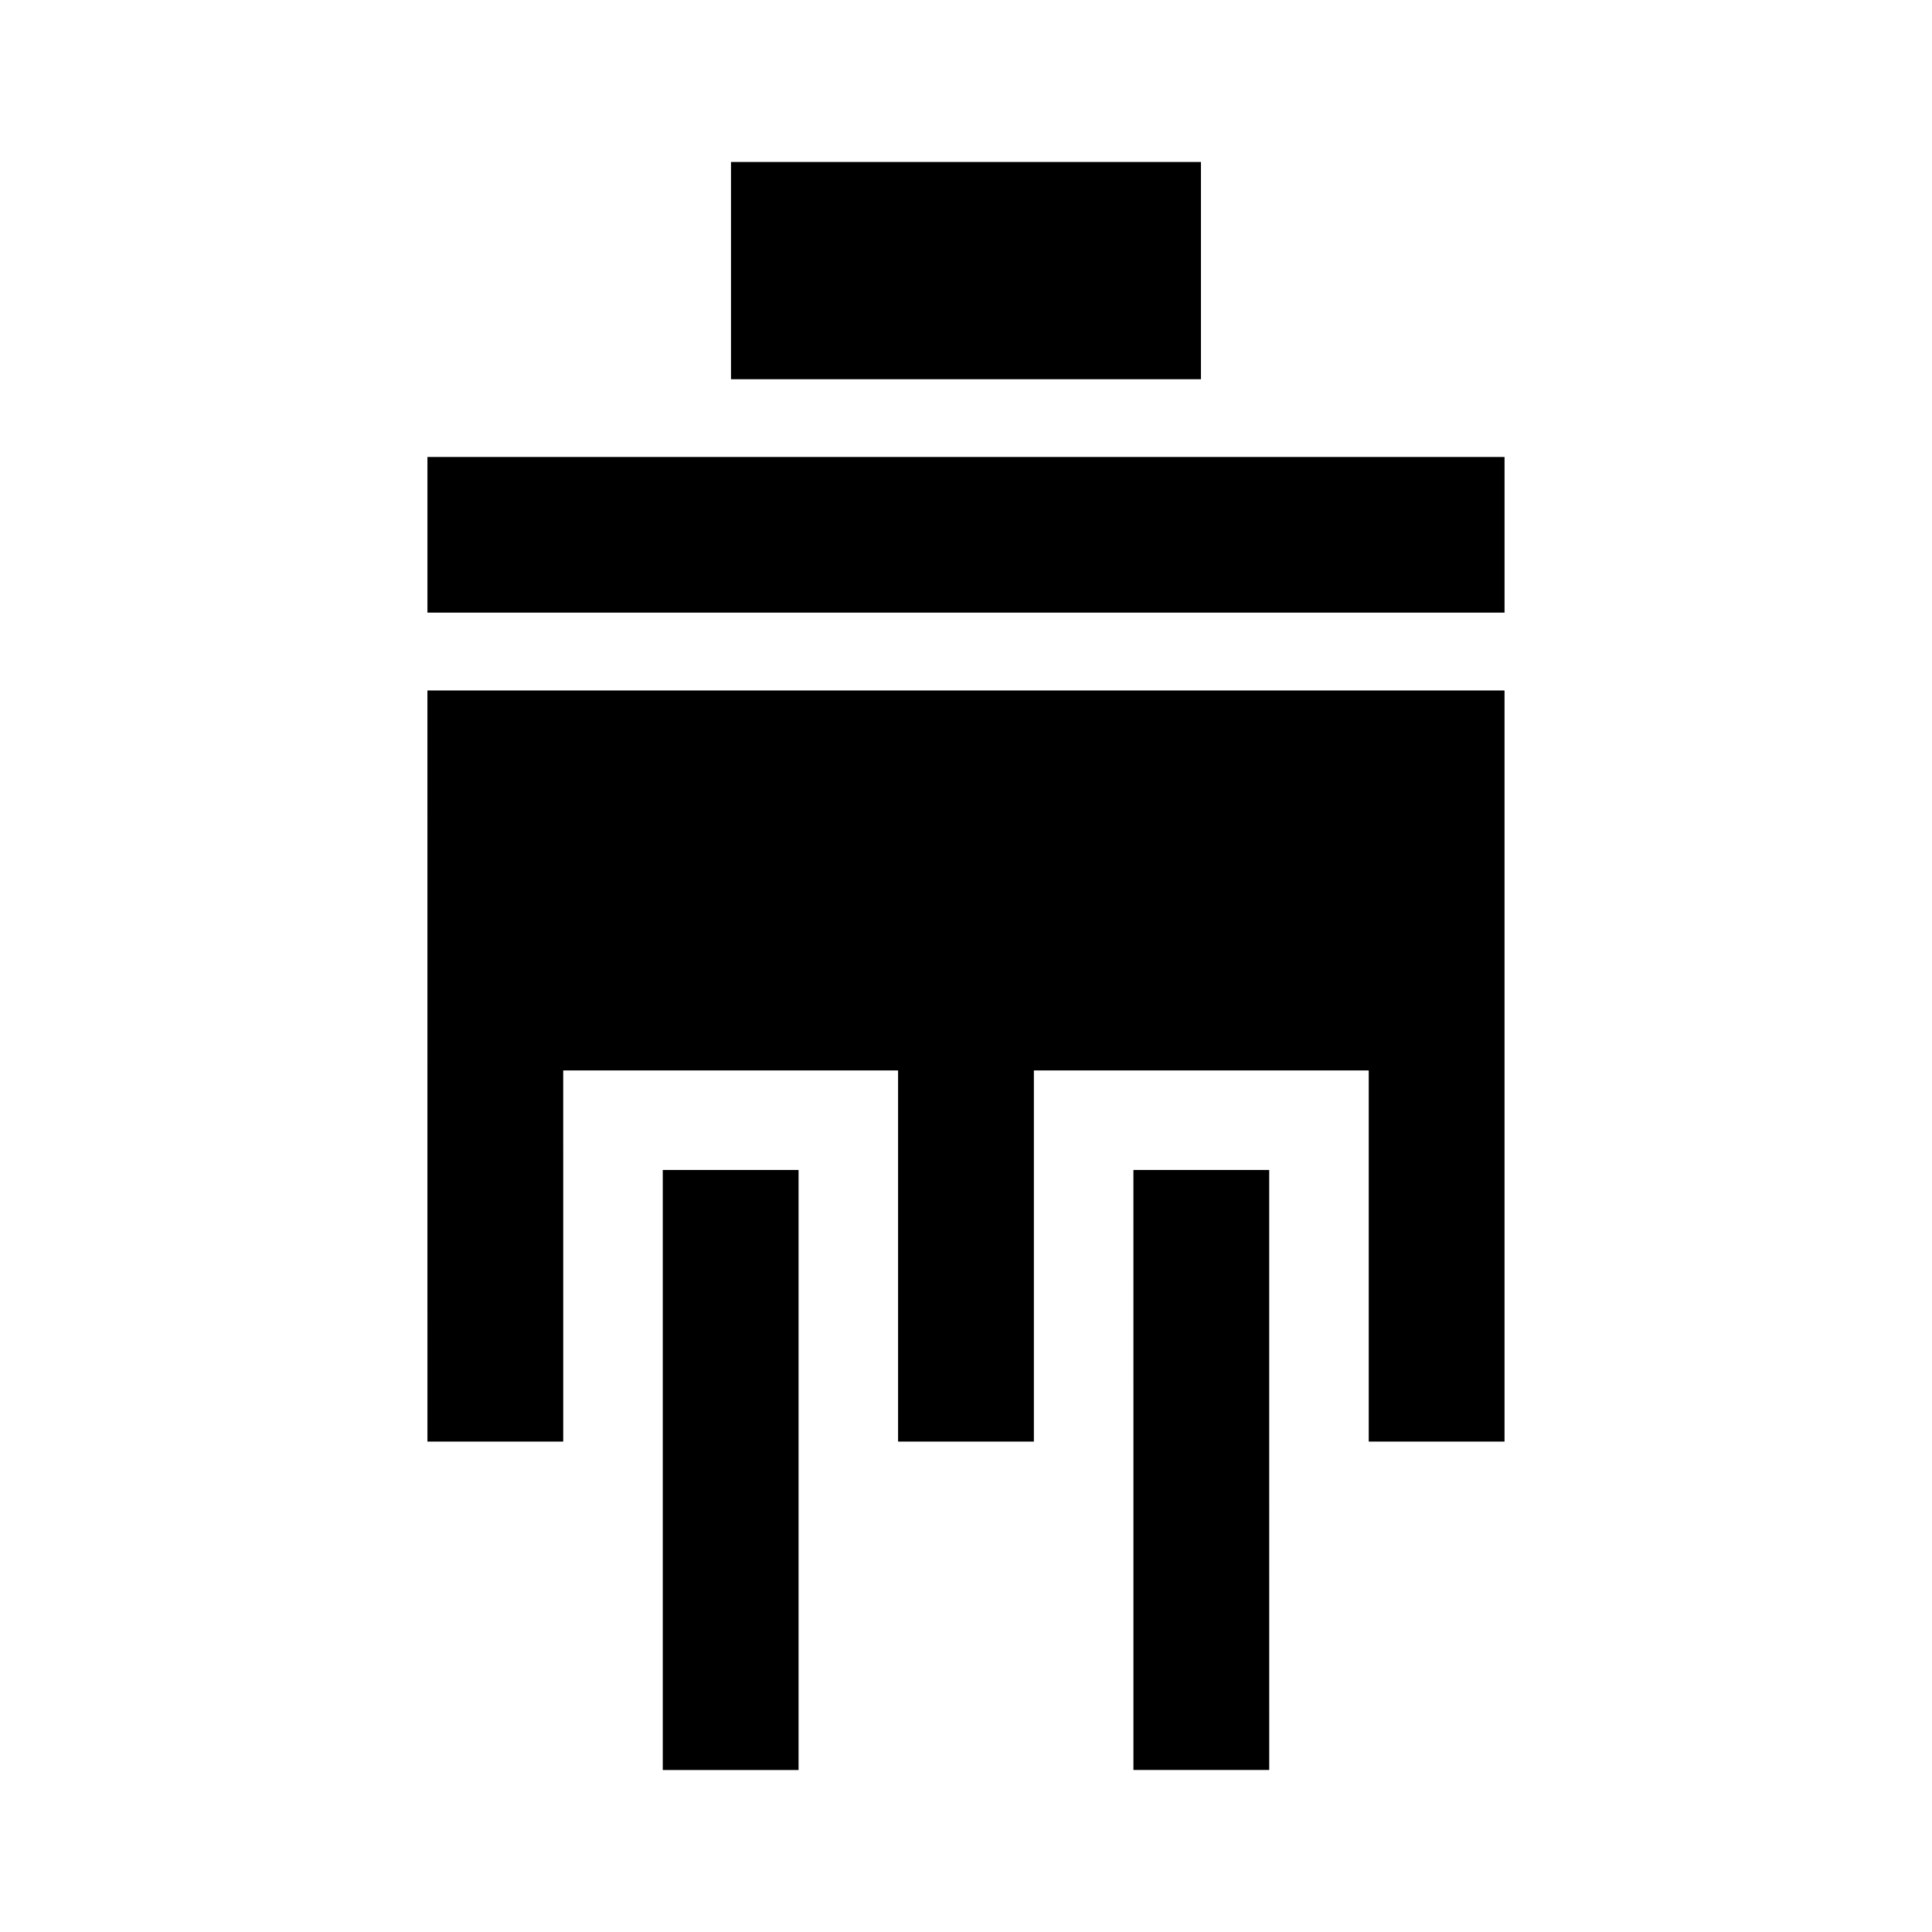 <?xml version="1.0" encoding="UTF-8"?>
<!-- Uploaded to: ICON Repo, www.svgrepo.com, Generator: ICON Repo Mixer Tools -->
<svg fill="#000000" width="800px" height="800px" version="1.1" viewBox="144 144 512 512" xmlns="http://www.w3.org/2000/svg">
 <path d="m319.64 454.06h35.988v159.01h-35.988zm124.73 71.98v87.02h35.988l-0.004-87.02v-71.988h-35.988zm98.352-260.93h-285.45v41.246h285.45zm-285.45 260.93h35.988l-0.004-98.359h88.742v98.359h35.988v-98.359h88.742v98.359h35.988v-199.06h-285.45zm204.99-339.11h-124.54v57.578h124.54z"/>
</svg>